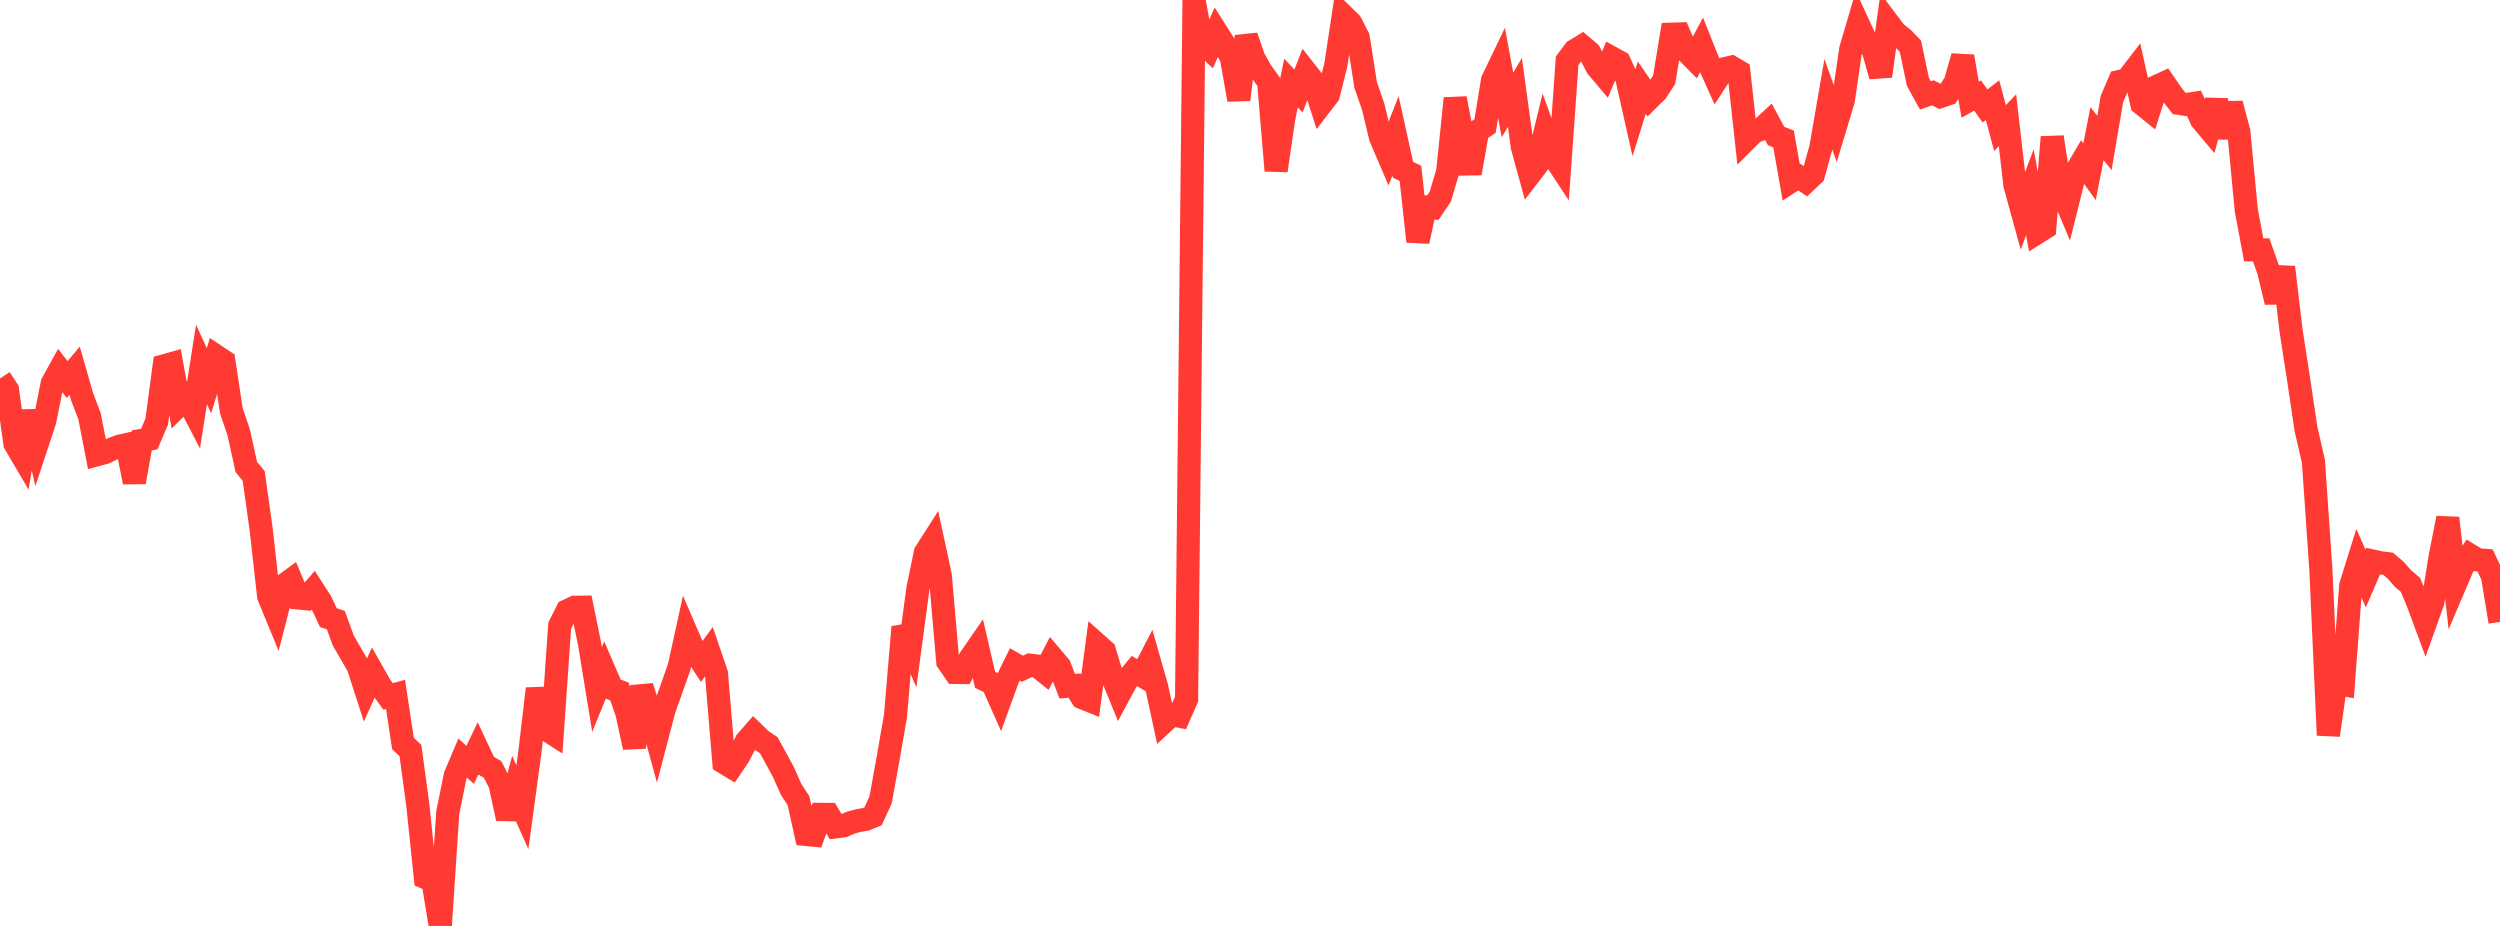 <?xml version="1.0" standalone="no"?>
<!DOCTYPE svg PUBLIC "-//W3C//DTD SVG 1.1//EN" "http://www.w3.org/Graphics/SVG/1.1/DTD/svg11.dtd">

<svg width="135" height="50" viewBox="0 0 135 50" preserveAspectRatio="none" 
  xmlns="http://www.w3.org/2000/svg"
  xmlns:xlink="http://www.w3.org/1999/xlink">


<polyline points="0.0, 20.437 0.403, 21.052 0.806, 23.953 1.209, 24.639 1.612, 22.213 2.015, 23.941 2.418, 22.724 2.821, 20.701 3.224, 19.973 3.627, 20.496 4.03, 20.017 4.433, 21.42 4.836, 22.479 5.239, 24.553 5.642, 24.445 6.045, 24.251 6.448, 24.098 6.851, 24.006 7.254, 26.037 7.657, 23.78 8.06, 23.71 8.463, 22.766 8.866, 19.753 9.269, 19.639 9.672, 21.864 10.075, 21.465 10.478, 22.242 10.881, 19.679 11.284, 20.561 11.687, 19.239 12.09, 19.507 12.493, 22.18 12.896, 23.37 13.299, 25.215 13.701, 25.707 14.104, 28.589 14.507, 32.195 14.91, 33.175 15.313, 31.615 15.716, 31.321 16.119, 32.291 16.522, 32.33 16.925, 31.865 17.328, 32.491 17.731, 33.351 18.134, 33.485 18.537, 34.59 18.94, 35.285 19.343, 35.981 19.746, 37.232 20.149, 36.34 20.552, 37.048 20.955, 37.607 21.358, 37.498 21.761, 40.151 22.164, 40.53 22.567, 43.513 22.97, 47.388 23.373, 47.559 23.776, 50.0 24.179, 43.883 24.582, 41.887 24.985, 40.936 25.388, 41.303 25.791, 40.459 26.194, 41.316 26.597, 41.547 27.0, 42.331 27.403, 44.2 27.806, 42.685 28.209, 43.592 28.612, 40.627 29.015, 37.189 29.418, 39.337 29.821, 39.596 30.224, 33.784 30.627, 32.984 31.03, 32.794 31.433, 32.79 31.836, 34.761 32.239, 37.235 32.642, 36.249 33.045, 37.184 33.448, 37.338 33.851, 38.495 34.254, 40.357 34.657, 37.07 35.06, 38.361 35.463, 39.84 35.866, 38.299 36.269, 37.171 36.672, 36.032 37.075, 34.196 37.478, 35.13 37.881, 35.736 38.284, 35.19 38.687, 36.369 39.09, 41.172 39.493, 41.417 39.896, 40.818 40.299, 40.034 40.701, 39.574 41.104, 39.965 41.507, 40.235 41.91, 40.961 42.313, 41.708 42.716, 42.618 43.119, 43.239 43.522, 45.06 43.925, 45.099 44.328, 43.975 44.731, 43.979 45.134, 44.648 45.537, 44.599 45.94, 44.423 46.343, 44.313 46.746, 44.245 47.149, 44.076 47.552, 43.192 47.955, 40.975 48.358, 38.653 48.761, 33.859 49.164, 34.794 49.567, 31.787 49.97, 29.841 50.373, 29.21 50.776, 31.083 51.179, 35.728 51.582, 36.311 51.985, 36.315 52.388, 35.547 52.791, 34.963 53.194, 36.711 53.597, 36.902 54.0, 37.809 54.403, 36.696 54.806, 35.878 55.209, 36.111 55.612, 35.92 56.015, 35.968 56.418, 36.29 56.821, 35.512 57.224, 35.988 57.627, 37.058 58.03, 37.023 58.433, 37.669 58.836, 37.832 59.239, 34.795 59.642, 35.154 60.045, 36.489 60.448, 37.476 60.851, 36.727 61.254, 36.231 61.657, 36.474 62.06, 35.696 62.463, 37.107 62.866, 38.969 63.269, 38.596 63.672, 38.671 64.075, 37.754 64.478, 0.0 64.881, 2.24 65.284, 2.626 65.687, 1.723 66.09, 2.361 66.493, 3.105 66.896, 5.386 67.299, 1.963 67.701, 3.138 68.104, 3.854 68.507, 4.416 68.91, 9.213 69.313, 6.437 69.716, 4.481 70.119, 4.916 70.522, 3.878 70.925, 4.389 71.328, 5.646 71.731, 5.122 72.134, 3.51 72.537, 0.847 72.94, 1.242 73.343, 2.025 73.746, 4.593 74.149, 5.753 74.552, 7.428 74.955, 8.366 75.358, 7.335 75.761, 9.164 76.164, 9.363 76.567, 13.036 76.97, 11.174 77.373, 11.216 77.776, 10.616 78.179, 9.255 78.582, 5.314 78.985, 7.413 79.388, 9.359 79.791, 7.077 80.194, 6.805 80.597, 4.336 81.0, 3.497 81.403, 5.667 81.806, 4.988 82.209, 7.941 82.612, 9.405 83.015, 8.88 83.418, 7.214 83.821, 8.328 84.224, 8.94 84.627, 3.277 85.03, 2.738 85.433, 2.491 85.836, 2.834 86.239, 3.617 86.642, 4.095 87.045, 3.128 87.448, 3.349 87.851, 4.235 88.254, 6.024 88.657, 4.734 89.06, 5.321 89.463, 4.921 89.866, 4.301 90.269, 1.846 90.672, 1.832 91.075, 2.774 91.478, 3.185 91.881, 2.429 92.284, 3.439 92.687, 4.338 93.09, 3.718 93.493, 3.624 93.896, 3.859 94.299, 7.532 94.701, 7.131 95.104, 6.975 95.507, 6.6 95.91, 7.345 96.313, 7.504 96.716, 9.793 97.119, 9.531 97.522, 9.806 97.925, 9.426 98.328, 7.966 98.731, 5.631 99.134, 6.756 99.537, 5.419 99.94, 2.659 100.343, 1.294 100.746, 2.167 101.149, 2.683 101.552, 4.111 101.955, 1.224 102.358, 1.76 102.761, 2.076 103.164, 2.497 103.567, 4.422 103.97, 5.153 104.373, 5.01 104.776, 5.214 105.179, 5.078 105.582, 4.451 105.985, 3.049 106.388, 5.382 106.791, 5.159 107.194, 5.721 107.597, 5.407 108.0, 6.917 108.403, 6.493 108.806, 9.99 109.209, 11.455 109.612, 10.383 110.015, 12.558 110.418, 12.305 110.821, 7.402 111.224, 10.062 111.627, 11.017 112.03, 9.404 112.433, 8.716 112.836, 9.274 113.239, 7.221 113.642, 7.717 114.045, 5.342 114.448, 4.402 114.851, 4.31 115.254, 3.785 115.657, 5.605 116.06, 5.93 116.463, 4.666 116.866, 4.481 117.269, 5.07 117.672, 5.582 118.075, 5.645 118.478, 5.582 118.881, 6.47 119.284, 6.949 119.687, 5.424 120.09, 7.411 120.493, 5.597 120.896, 7.11 121.299, 11.351 121.701, 13.491 122.104, 13.494 122.507, 14.635 122.91, 16.313 123.313, 14.431 123.716, 17.848 124.119, 20.448 124.522, 23.162 124.925, 24.913 125.328, 30.767 125.731, 39.7 126.134, 36.891 126.537, 36.965 126.94, 31.62 127.343, 30.331 127.746, 31.239 128.149, 30.302 128.552, 30.39 128.955, 30.44 129.358, 30.782 129.761, 31.24 130.164, 31.581 130.567, 32.546 130.97, 33.634 131.373, 32.506 131.776, 30.028 132.179, 27.974 132.582, 31.555 132.985, 30.61 133.388, 29.985 133.791, 30.231 134.194, 30.26 134.597, 31.117 135.0, 33.578" fill="none" stroke="#ff3a33" stroke-width="1.25"/>

</svg>